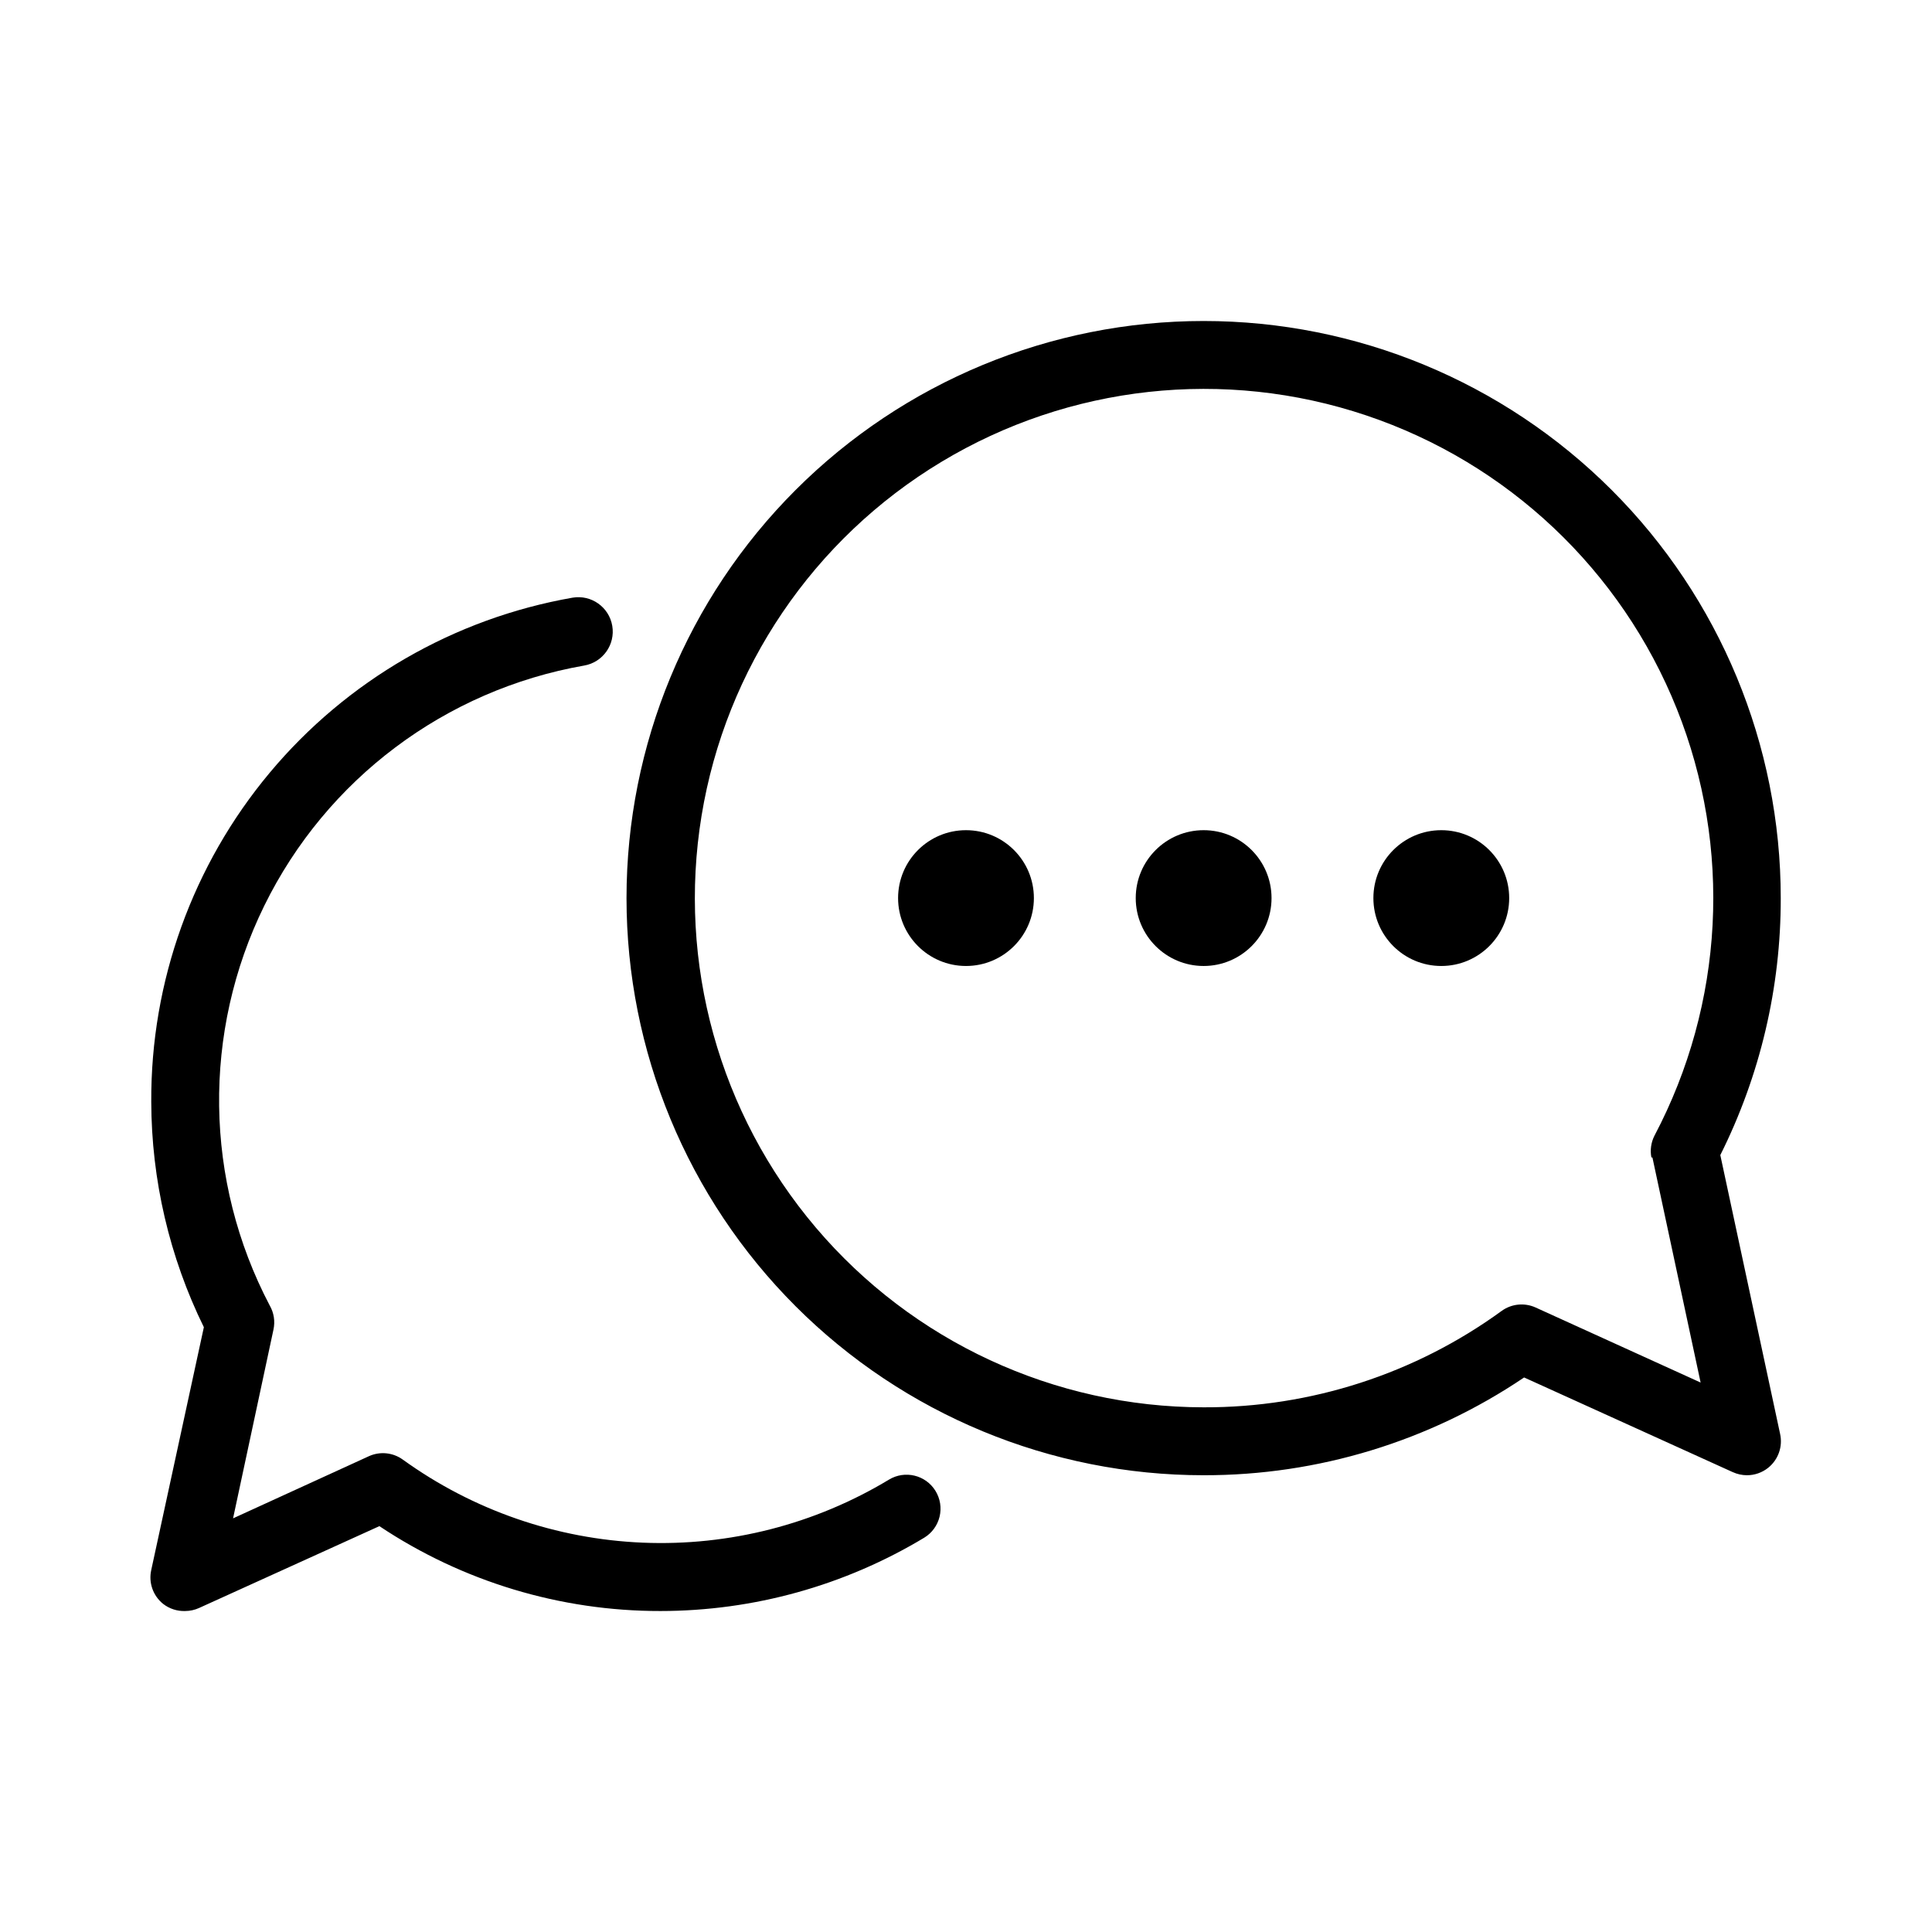 <?xml version="1.0" encoding="UTF-8"?>
<!-- Uploaded to: SVG Repo, www.svgrepo.com, Generator: SVG Repo Mixer Tools -->
<svg fill="#000000" width="800px" height="800px" version="1.1" viewBox="144 144 512 512" xmlns="http://www.w3.org/2000/svg">
 <g>
  <path d="m480.97 382c0 9.938-8.059 17.996-17.992 17.996-9.938 0-17.996-8.059-17.996-17.996s8.059-17.992 17.996-17.992c9.934 0 17.992 8.055 17.992 17.992"/>
  <path d="m417.99 382c0 9.938-8.055 17.996-17.992 17.996s-17.996-8.059-17.996-17.996 8.059-17.992 17.996-17.992 17.992 8.055 17.992 17.992"/>
  <path d="m543.95 382c0 9.938-8.059 17.996-17.996 17.996s-17.992-8.059-17.992-17.996 8.055-17.992 17.992-17.992 17.996 8.055 17.996 17.992"/>
  <path d="m599.9 450.11c10.574-21.141 16.059-44.465 16.016-68.105 0-40.562-16.113-79.461-44.797-108.14s-67.582-44.797-108.14-44.797c-40.566 0-79.465 16.113-108.15 44.797s-44.797 67.582-44.797 108.14 16.113 79.465 44.797 108.15 67.582 44.797 108.15 44.797c30.262 0.047 59.844-8.977 84.926-25.91l55.328 25.102v-0.004c1.16 0.527 2.418 0.805 3.691 0.812 2.059 0.008 4.059-0.691 5.668-1.98 2.68-2.152 3.902-5.644 3.148-8.996zm-17.992 0.629 12.773 59.648-43.723-19.883c-2.941-1.336-6.375-0.996-8.996 0.898-22.945 16.695-50.613 25.645-78.988 25.551-39.586-0.035-77.156-17.445-102.77-47.629-25.613-30.18-36.684-70.082-30.285-109.14 6.402-39.062 29.633-73.344 63.539-93.77 33.906-20.426 75.07-24.934 112.59-12.332 37.523 12.602 67.625 41.039 82.332 77.789s12.535 78.105-5.938 113.11c-0.898 1.777-1.184 3.805-0.809 5.758z"/>
  <path d="m379.58 536.12c-19.633 11.84-42.309 17.648-65.215 16.703-22.906-0.945-45.027-8.598-63.617-22.012-2.621-1.895-6.055-2.238-8.996-0.898l-35.988 16.465 10.707-50.02v-0.004c0.473-2.18 0.121-4.453-0.992-6.387-17.367-33.066-17.902-72.438-1.434-105.96 16.469-33.523 47.957-57.164 84.742-63.625 4.969-0.844 8.312-5.559 7.469-10.527s-5.559-8.312-10.527-7.465c-31.387 5.5-59.816 21.934-80.25 46.387-20.434 24.449-31.555 55.344-31.395 87.211 0.051 20.715 4.82 41.145 13.941 59.738l-13.941 64.324c-0.758 3.356 0.465 6.848 3.148 8.996 1.664 1.297 3.734 1.969 5.848 1.891 1.273-0.004 2.527-0.281 3.688-0.809l47.773-21.684c22.055 14.703 47.98 22.531 74.488 22.492 24.637-0.008 48.801-6.723 69.906-19.434 2.047-1.246 3.508-3.258 4.066-5.59 0.559-2.328 0.164-4.785-1.098-6.824-2.594-4.207-8.102-5.535-12.324-2.969z"/>
 </g>
</svg>